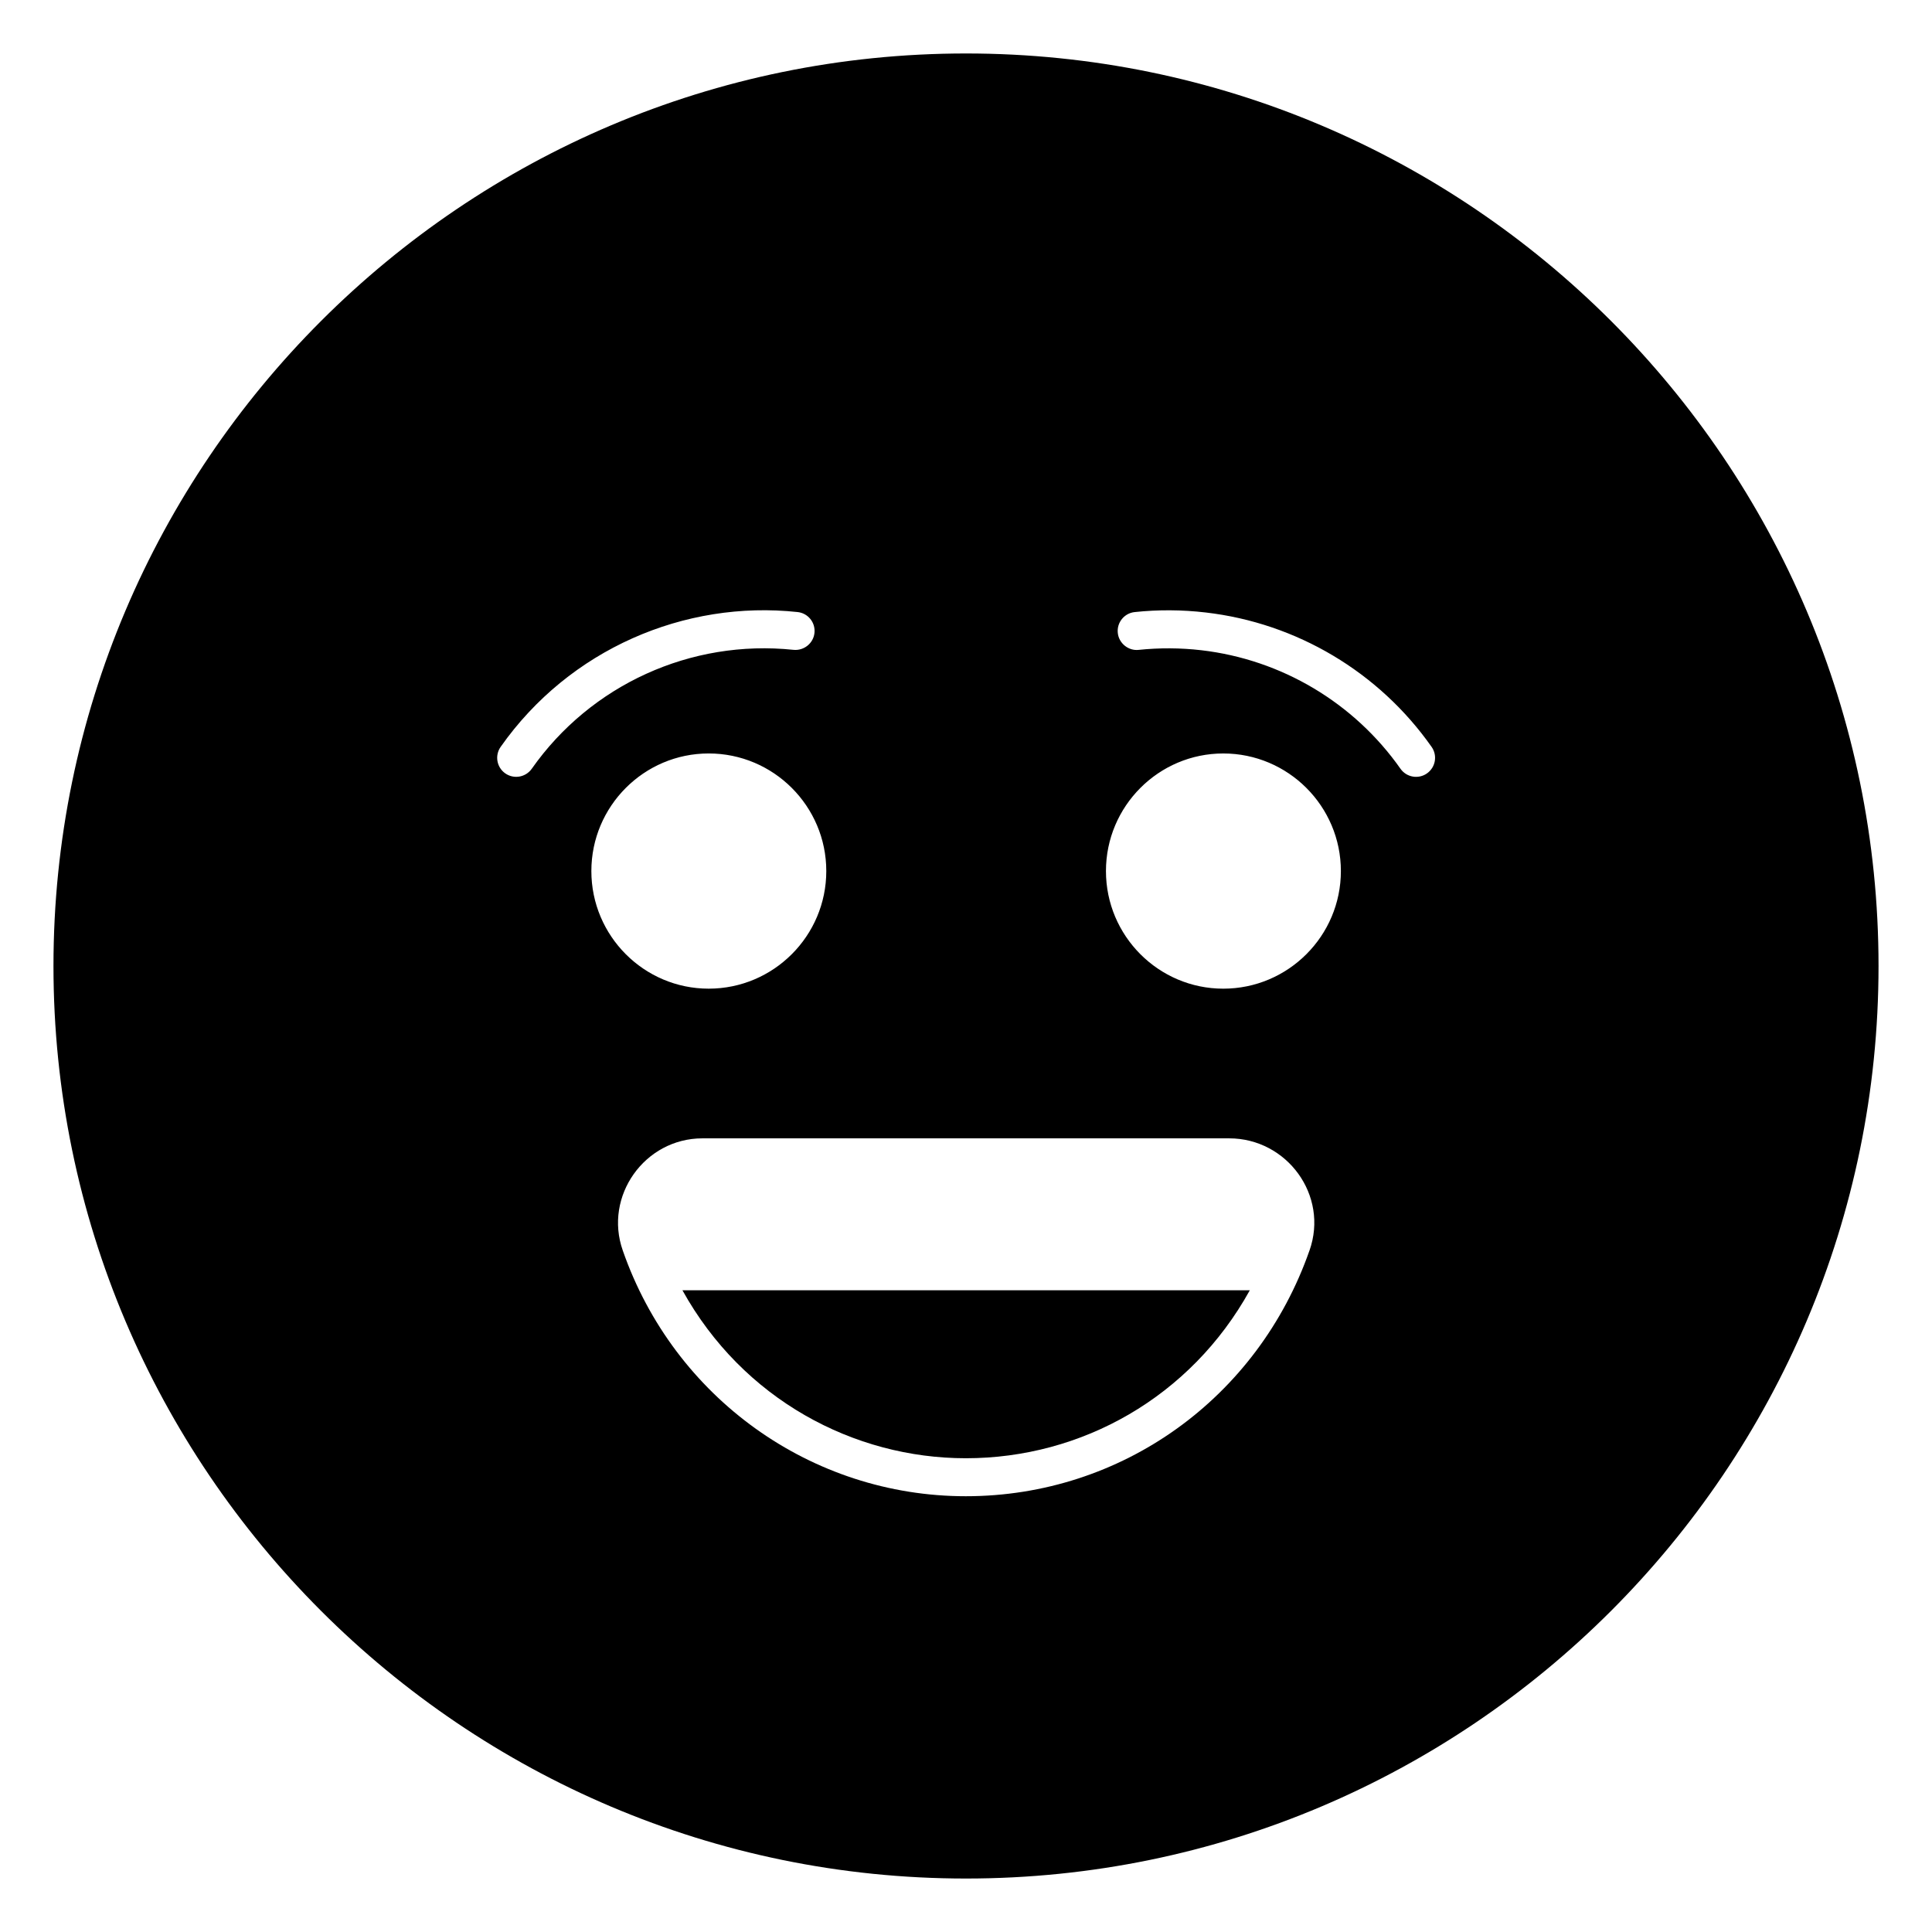 <?xml version="1.0" encoding="UTF-8"?>
<!-- Uploaded to: ICON Repo, www.iconrepo.com, Generator: ICON Repo Mixer Tools -->
<svg fill="#000000" width="800px" height="800px" version="1.1" viewBox="144 144 512 512" xmlns="http://www.w3.org/2000/svg">
 <g>
  <path d="m400 158.17c-133.31 0-241.83 108.42-241.83 241.83 0 133.31 108.52 241.83 241.83 241.83 133.41 0 241.83-108.52 241.83-241.83 0-133.41-108.42-241.83-241.83-241.83zm-115.08 189.56c-1.621 2.293-4.769 2.809-7.019 1.223-2.277-1.602-2.824-4.742-1.227-7.019 18.219-25.918 48.812-38.945 78.688-35.734 2.769 0.289 4.777 2.769 4.481 5.535-0.289 2.769-2.812 4.746-5.535 4.481-27.281-2.856-53.781 9.312-69.387 31.516zm46.891-4.055c17.184 0 31.164 13.977 31.164 31.164s-13.98 31.168-31.164 31.168c-17.148 0-31.094-13.984-31.094-31.168s13.949-31.164 31.094-31.164zm159.2 131.76c-13.668 39.027-49.703 65.082-91.066 65.082-40.898 0-77.301-26.051-90.898-65.105-5.098-14.434 5.809-29.738 21.094-29.738h139.61c15.297 0.004 26.453 15.109 21.266 29.762zm-22.828-69.426c-17.141 0-31.094-13.984-31.094-31.168 0-17.188 13.953-31.164 31.094-31.164 17.18 0 31.164 13.977 31.164 31.164s-13.984 31.168-31.164 31.168zm53.98-57.051c-2.231 1.578-5.391 1.082-7.016-1.223-12.301-17.5-31.539-28.949-52.773-31.414-5.551-0.645-11.141-0.664-16.609-0.098-2.691 0.309-5.246-1.711-5.539-4.477-0.297-2.769 1.715-5.25 4.477-5.539 6.219-0.664 12.547-0.625 18.832 0.109 24.09 2.797 45.902 15.777 59.859 35.625 1.594 2.269 1.055 5.41-1.23 7.016z"/>
  <path d="m399.95 530.45c30.668 0 59.559-16.156 75.262-44.512h-150.36c16.008 28.898 45.402 44.512 75.094 44.512z"/>
 </g>
</svg>